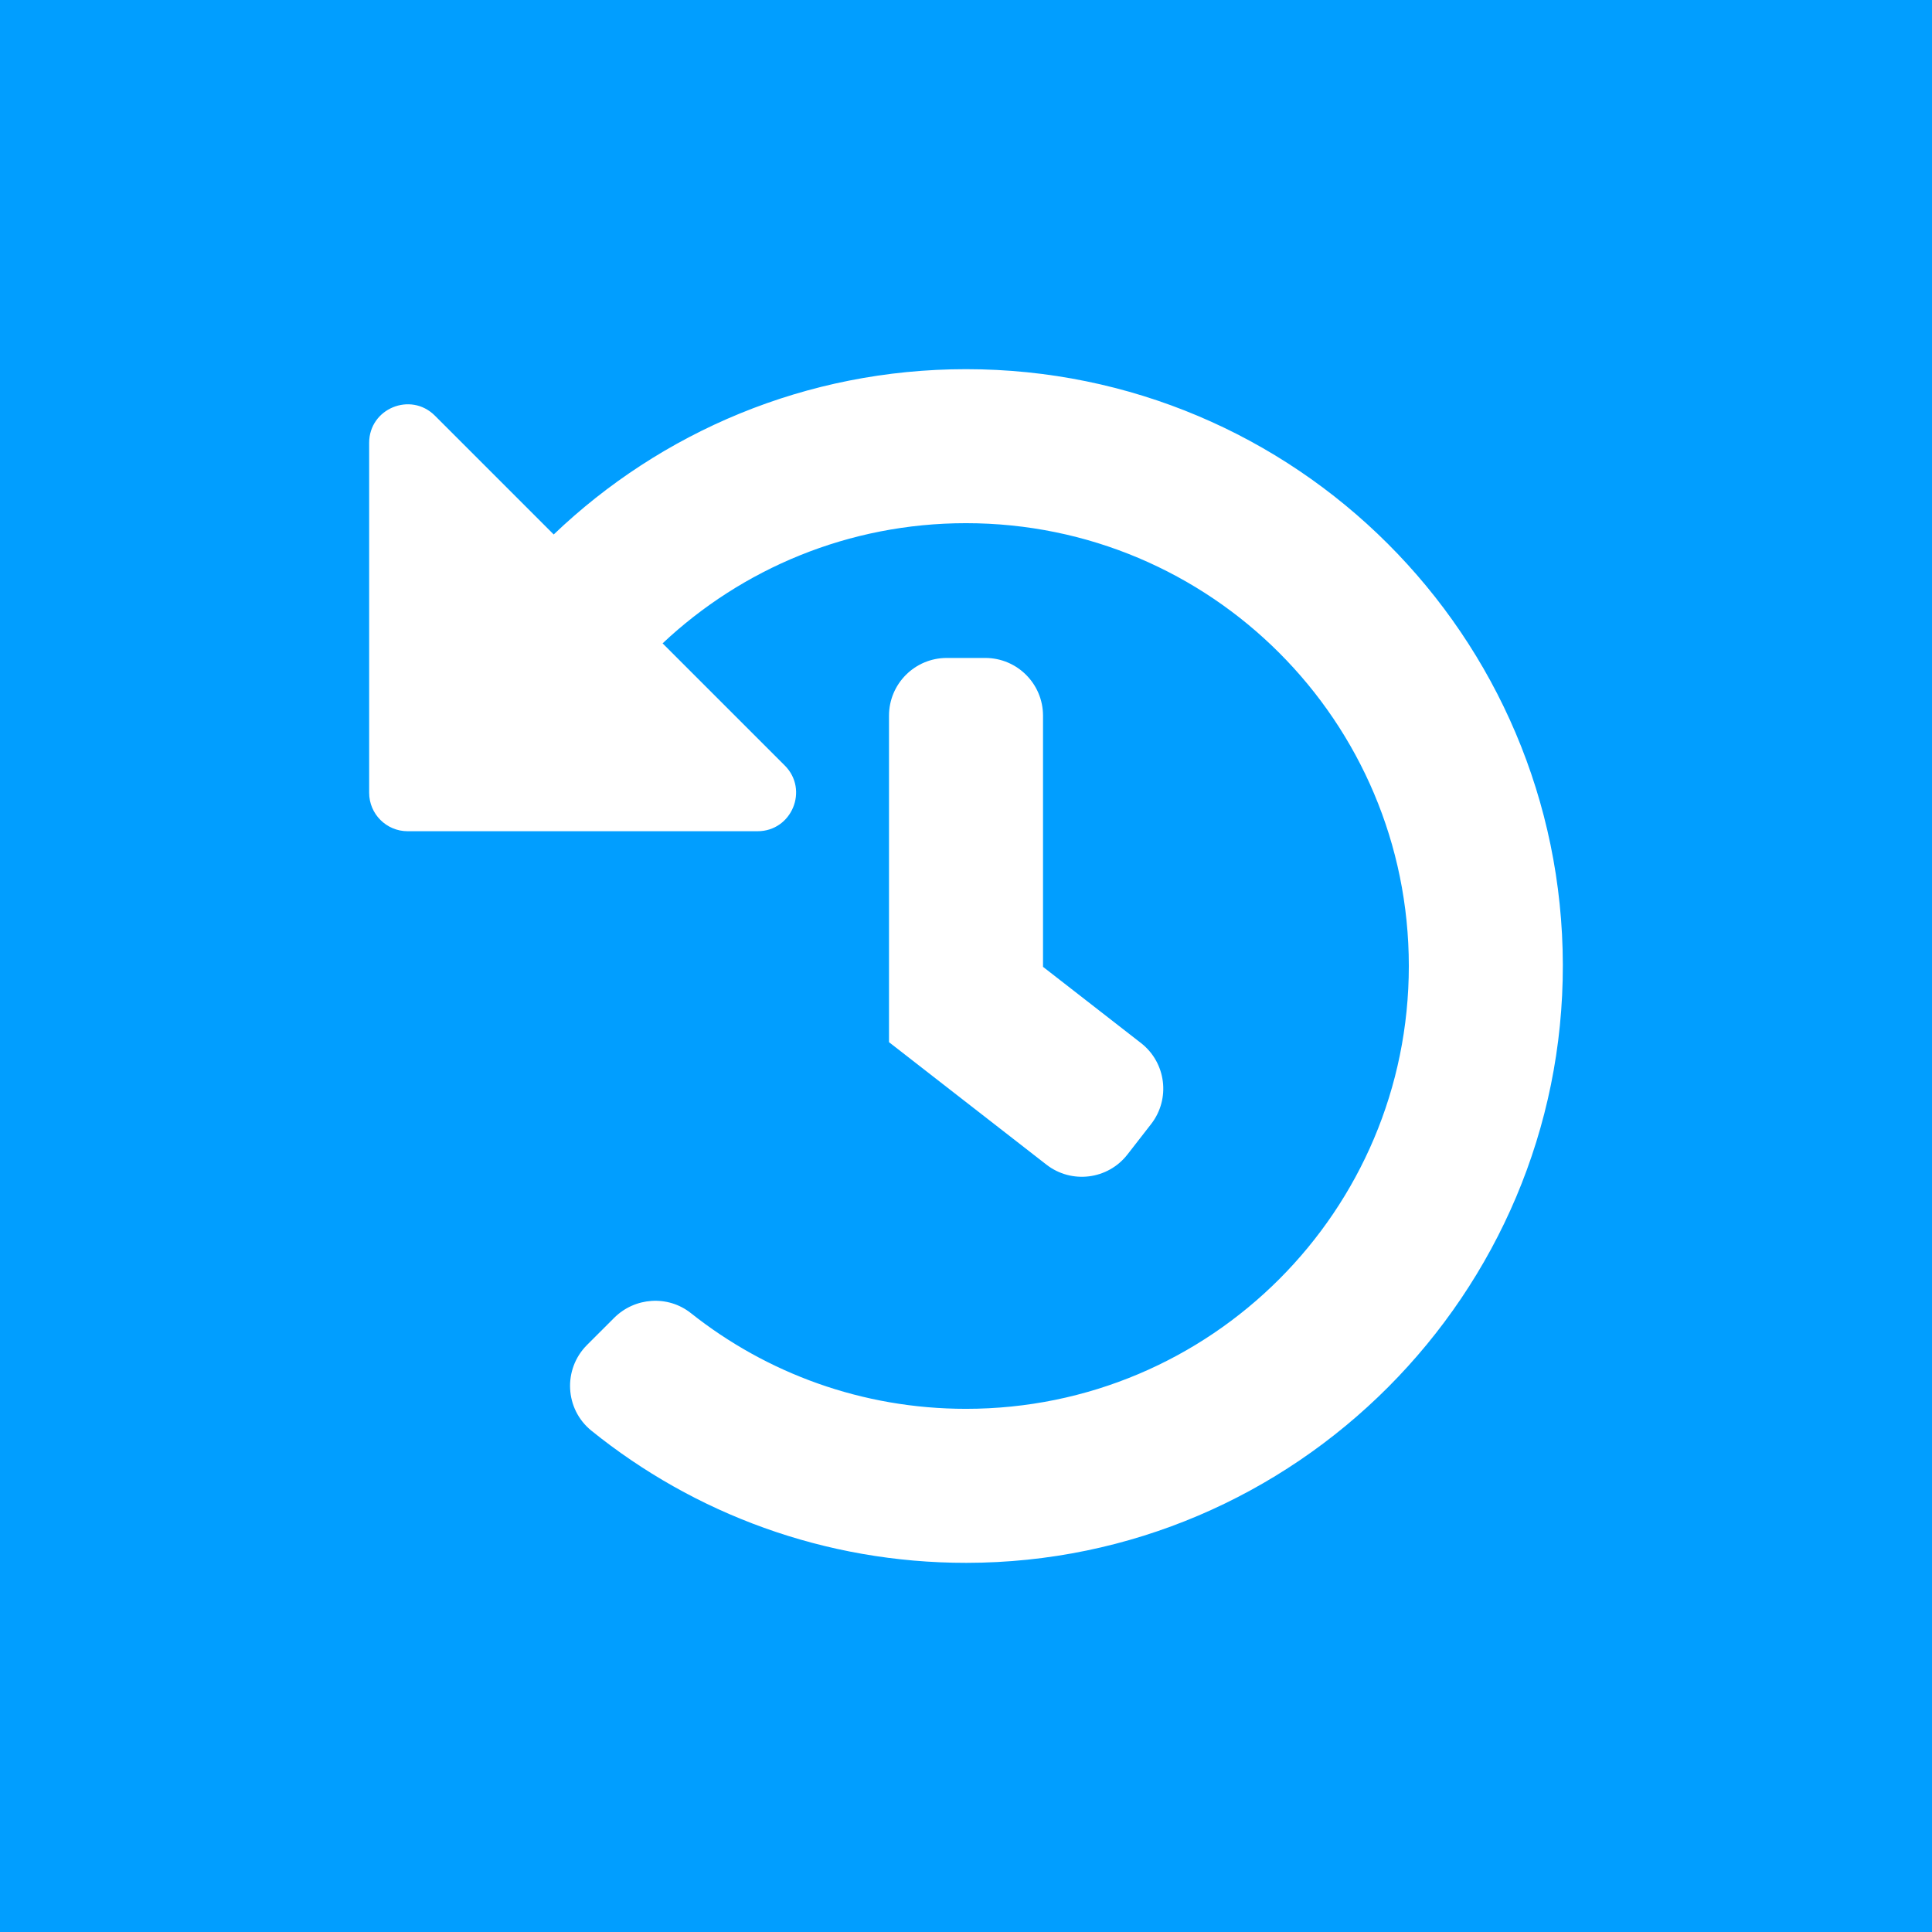 <svg xmlns="http://www.w3.org/2000/svg" xmlns:xlink="http://www.w3.org/1999/xlink" id="Calque_1" x="0px" y="0px" width="186.672px" height="186.672px" viewBox="0 0 186.672 186.672" xml:space="preserve"><g>	<rect fill="#019EFF" width="186.672" height="186.672"></rect></g><path fill="#FFFFFF" d="M151.003,93.227c0.06,31.773-25.853,57.755-57.625,57.777c-13.724,0.01-26.328-4.773-36.234-12.768 c-2.575-2.08-2.768-5.939-0.428-8.281l2.621-2.619c2.001-2.002,5.197-2.221,7.415-0.462c7.298,5.792,16.534,9.249,26.584,9.249 c23.648,0,42.786-19.141,42.786-42.787c0-23.65-19.142-42.786-42.786-42.786c-11.351,0-21.66,4.411-29.315,11.611l11.802,11.801 c2.345,2.344,0.685,6.352-2.63,6.352H39.388c-2.055,0-3.72-1.666-3.72-3.72V42.791c0-3.315,4.007-4.974,6.352-2.63l11.48,11.48 C63.853,41.746,77.884,35.67,93.336,35.67C125.148,35.669,150.943,61.429,151.003,93.227z M108.936,111.547l2.285-2.938 c1.893-2.433,1.453-5.938-0.979-7.83l-9.464-7.361V69.154c0-3.083-2.498-5.582-5.58-5.582h-3.721c-3.082,0-5.581,2.499-5.581,5.582 v31.542l15.21,11.832C103.537,114.418,107.044,113.98,108.936,111.547z"></path></svg>